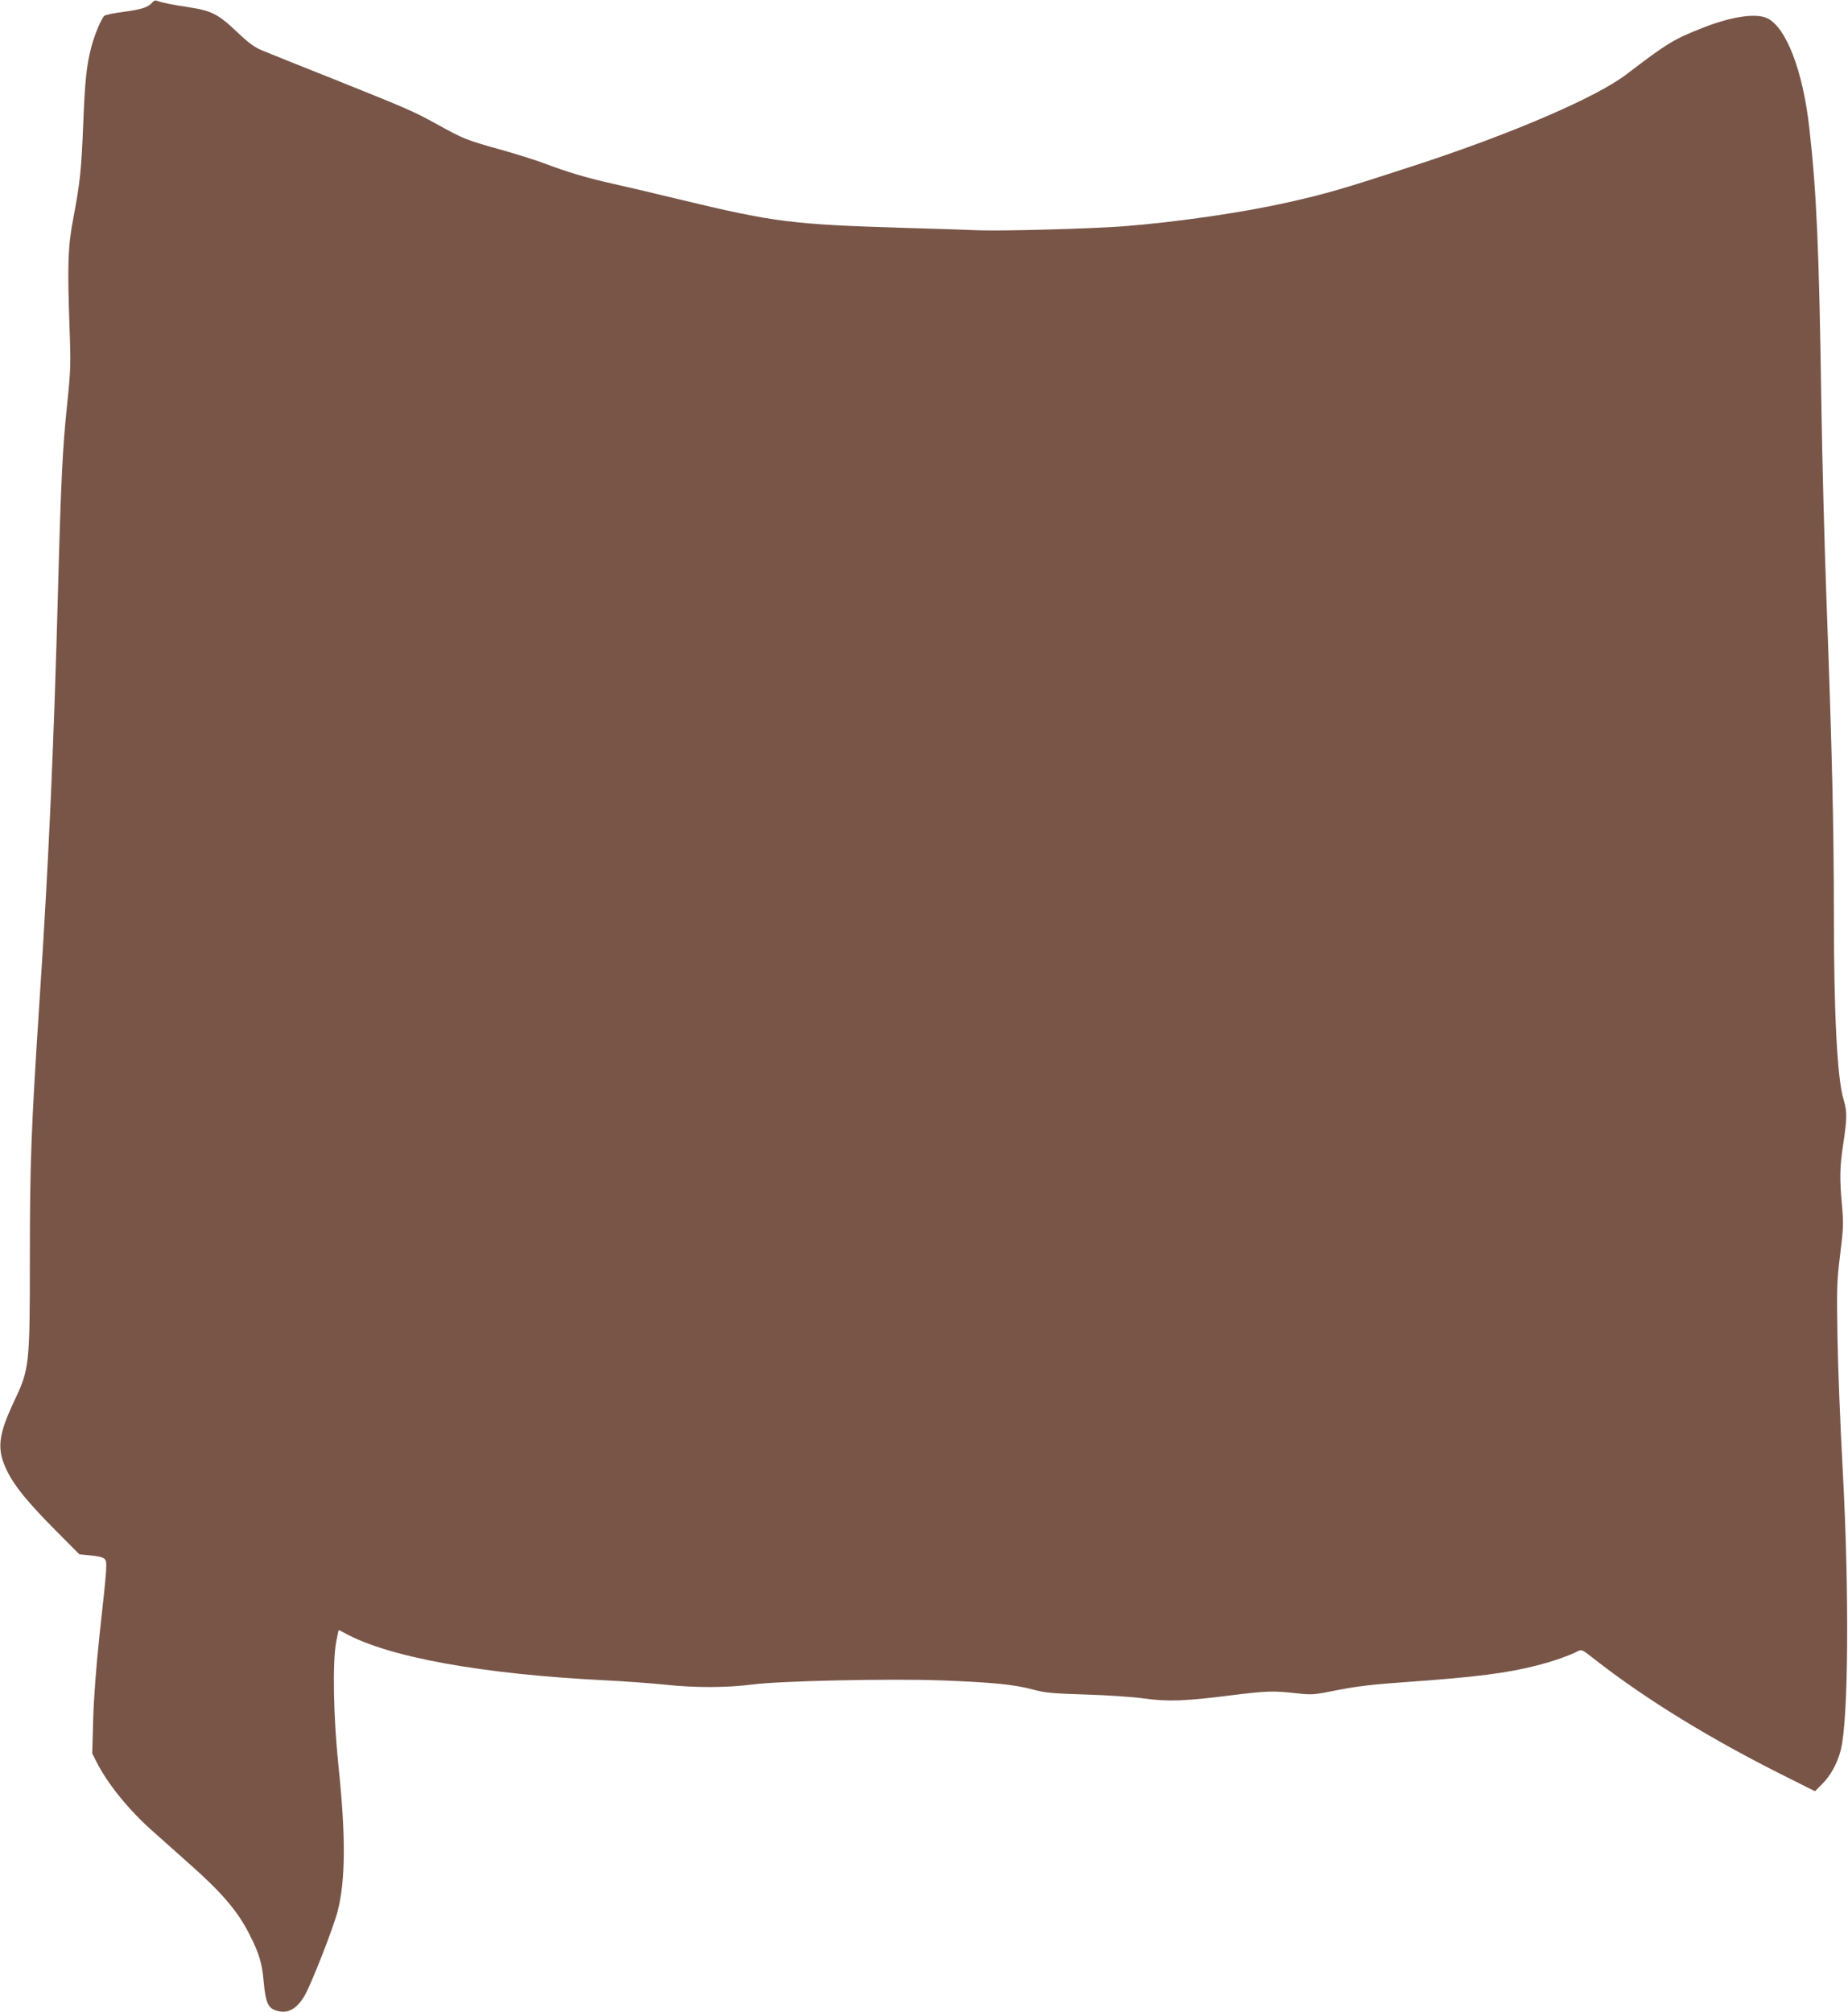 <?xml version="1.0" standalone="no"?>
<!DOCTYPE svg PUBLIC "-//W3C//DTD SVG 20010904//EN"
 "http://www.w3.org/TR/2001/REC-SVG-20010904/DTD/svg10.dtd">
<svg version="1.0" xmlns="http://www.w3.org/2000/svg"
 width="1176pt" height="1280pt" viewBox="0 0 1176 1280"
 preserveAspectRatio="xMidYMid meet">
<g transform="translate(0,1280) scale(0.1,-0.1)"
fill="#795548" stroke="none">
<path d="M970 12785 c-25 -31 -69 -45 -181 -60 -61 -8 -117 -19 -124 -25 -20
-16 -64 -122 -85 -203 -30 -120 -39 -206 -50 -477 -12 -299 -20 -378 -62 -600
-36 -187 -40 -294 -25 -720 8 -217 7 -254 -17 -485 -27 -258 -38 -471 -56
-1140 -28 -1039 -60 -1759 -120 -2665 -51 -781 -60 -1009 -60 -1620 0 -672 -3
-700 -99 -902 -103 -219 -113 -306 -48 -441 46 -97 131 -202 312 -384 l150
-151 72 -7 c45 -4 79 -12 88 -22 19 -18 18 -33 -32 -488 -22 -208 -36 -395
-40 -535 l-6 -215 28 -55 c69 -136 197 -295 343 -427 54 -48 165 -147 247
-220 204 -180 309 -302 382 -448 63 -123 81 -186 91 -302 12 -130 27 -167 78
-183 71 -24 130 6 181 92 40 65 187 440 212 541 50 195 52 474 5 922 -32 306
-39 656 -15 787 8 43 15 78 17 78 2 0 18 -8 36 -18 279 -155 878 -263 1668
-302 118 -6 285 -18 370 -27 193 -21 397 -20 560 1 173 23 878 38 1199 26 322
-12 463 -26 580 -57 85 -23 124 -26 341 -33 136 -4 301 -15 370 -25 150 -21
265 -17 554 20 226 28 268 30 416 13 102 -11 110 -10 265 21 122 24 226 36
440 51 439 31 634 56 825 105 95 24 209 63 259 90 26 13 30 11 96 -41 337
-265 763 -526 1267 -775 l148 -74 44 44 c54 53 99 134 120 218 49 190 55 1004
12 1788 -15 275 -30 653 -33 840 -5 316 -4 353 17 524 21 168 22 196 12 310
-16 172 -15 244 8 396 25 164 25 202 1 284 -40 133 -61 549 -61 1191 0 539
-12 1038 -45 1930 -14 371 -30 970 -35 1330 -14 957 -30 1318 -76 1725 -41
365 -147 641 -268 699 -72 34 -227 11 -408 -60 -188 -74 -227 -98 -488 -297
-189 -145 -723 -375 -1330 -574 -477 -156 -573 -184 -835 -243 -289 -64 -697
-123 -1040 -150 -198 -15 -777 -31 -920 -25 -66 3 -273 10 -460 15 -726 22
-837 36 -1435 180 -157 38 -348 83 -425 100 -160 35 -295 75 -442 131 -56 21
-184 61 -284 89 -209 58 -229 66 -399 160 -149 82 -185 98 -670 292 -206 82
-404 161 -439 176 -50 20 -86 46 -164 120 -120 114 -164 135 -312 157 -100 15
-165 28 -199 41 -7 3 -19 -2 -26 -11z"/>
</g>
</svg>
